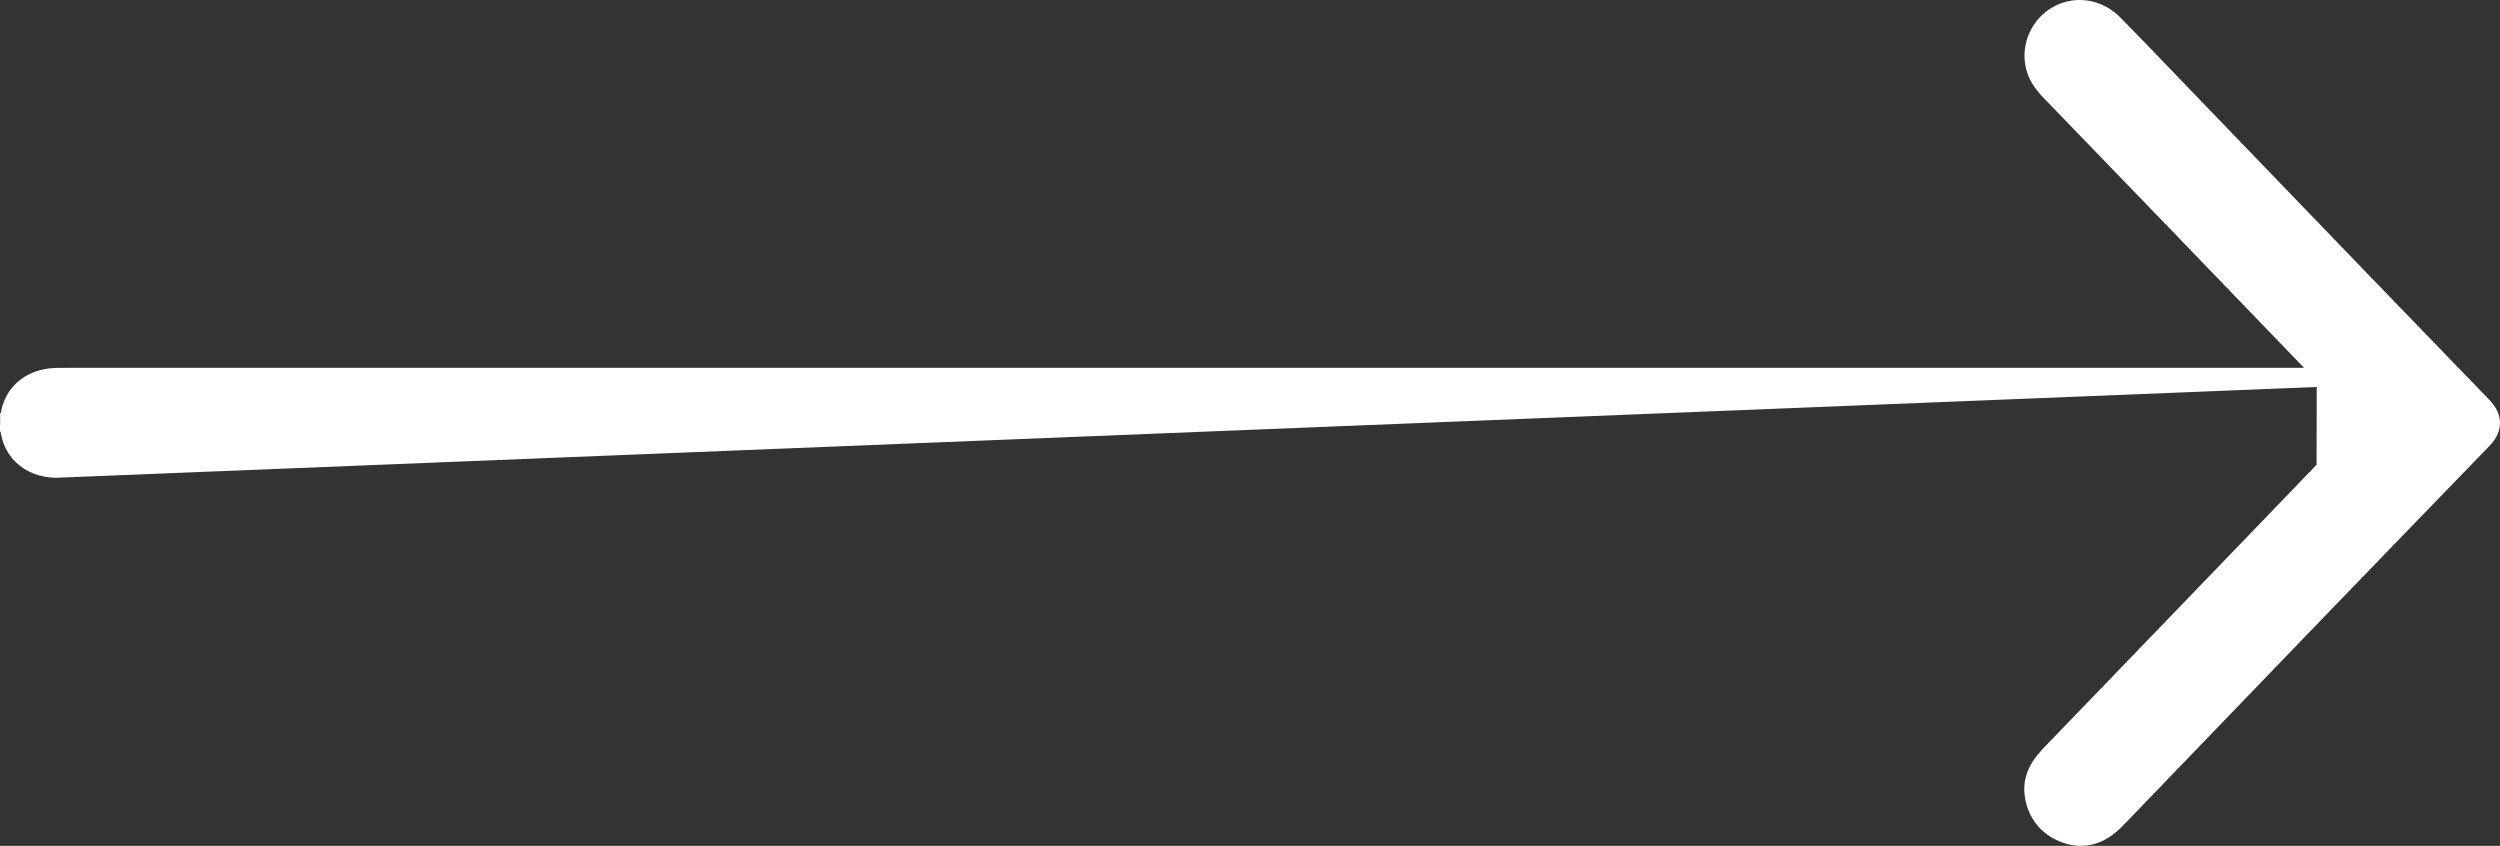 <svg width="133" height="45" viewBox="0 0 133 45" fill="none" xmlns="http://www.w3.org/2000/svg">
<rect x="0" y="0" width="133" height="45" fill="#333333" stroke="none"/>
<path d="M123.752 20.068H123.638H123.475H123.312H123.147H122.982H122.816H122.649H122.481H122.313H122.144H121.974H121.803H121.631H121.458H121.285H121.111H120.936H120.76H120.584H120.406H120.228H120.049H119.87H119.689H119.508H119.326H119.143H118.96H118.775H118.59H118.405H118.218H118.031H117.843H117.654H117.465H117.274H117.084H116.892H116.7H116.506H116.313H116.118H115.923H115.727H115.53H115.333H115.135H114.936H114.737H114.537H114.336H114.135H113.933H113.73H113.527H113.322H113.118H112.912H112.706H112.5H112.292H112.084H111.876H111.666H111.456H111.246H111.035H110.823H110.61H110.397H110.184H109.969H109.755H109.539H109.323H109.106H108.889H108.671H108.453H108.234H108.014H107.794H107.573H107.352H107.13H106.908H106.684H106.461H106.237H106.012H105.787H105.561H105.335H105.108H104.881H104.653H104.424H104.195H103.966H103.736H103.505H103.274H103.043H102.811H102.578H102.345H102.111H101.877H101.643H101.408H101.172H100.936H100.7H100.463H100.226H99.988H99.749H99.511H99.272H99.032H98.792H98.551H98.31H98.069H97.827H97.585H97.342H97.099H96.855H96.611H96.367H96.122H95.877H95.631H95.385H95.138H94.892H94.644H94.397H94.149H93.9H93.652H93.403H93.153H92.903H92.653H92.402H92.151H91.9H91.648H91.396H91.144H90.891H90.638H90.385H90.131H89.877H89.623H89.368H89.113H88.858H88.602H88.346H88.09H87.834H87.577H87.32H87.062H86.804H86.546H86.288H86.03H85.771H85.512H85.252H84.993H84.733H84.472H84.212H83.951H83.691H83.429H83.168H82.906H82.644H82.382H82.12H81.857H81.595H81.332H81.068H80.805H80.541H80.277H80.013H79.749H79.485H79.22H78.955H78.69H78.425H78.159H77.894H77.628H77.362H77.096H76.83H76.564H76.297H76.03H75.764H75.497H75.23H74.962H74.695H74.427H74.16H73.892H73.624H73.356H73.088H72.819H72.551H72.282H72.014H71.745H71.477H71.208H70.939H70.67H70.4H70.131H69.862H69.593H69.323H69.054H68.784H68.514H68.245H67.975H67.705H67.435H67.166H66.896H66.626H66.356H66.086H65.816H65.546H65.276H65.005H64.735H64.465H64.195H63.925H63.655H63.385H63.115H62.844H62.574H62.304H62.034H61.764H61.494H61.224H60.954H60.684H60.414H60.145H59.875H59.605H59.336H59.066H58.796H58.527H58.257H57.988H57.719H57.45H57.18H56.911H56.642H56.373H56.105H55.836H55.567H55.299H55.031H54.762H54.494H54.226H53.958H53.69H53.423H53.155H52.888H52.62H52.353H52.086H51.819H51.553H51.286H51.02H50.754H50.488H50.222H49.956H49.69H49.425H49.16H48.895H48.63H48.365H48.101H47.837H47.572H47.309H47.045H46.782H46.518H46.255H45.993H45.73H45.468H45.206H44.944H44.682H44.421H44.159H43.898H43.638H43.377H43.117H42.857H42.598H42.338H42.079H41.82H41.562H41.303H41.045H40.788H40.53H40.273H40.016H39.76H39.504H39.248H38.992H38.737H38.482H38.227H37.973H37.719H37.465H37.212H36.959H36.706H36.453H36.202H35.95H35.699H35.448H35.197H34.947H34.697H34.447H34.198H33.95H33.701H33.453H33.206H32.958H32.711H32.465H32.219H31.973H31.728H31.483H31.239H30.995H30.751H30.508H30.265H30.023H29.781H29.54H29.299H29.058H28.818H28.578H28.339H28.1H27.862H27.624H27.387H27.15H26.914H26.678H26.442H26.207H25.973H25.739H25.505H25.272H25.039H24.807H24.576H24.345H24.114H23.884H23.655H23.426H23.197H22.969H22.742H22.515H22.289H22.063H21.838H21.613H21.389H21.165H20.942H20.72H20.498H20.277H20.056H19.836H19.616H19.397H19.179H18.961H18.744H18.527H18.311H18.095H17.881H17.666H17.453H17.24H17.027H16.815H16.604H16.394H16.184H15.974H15.766H15.558H15.35H15.144H14.938H14.732H14.527H14.323H14.12H13.917H13.715H13.514H13.313H13.113H12.914H12.715H12.517H12.319H12.123H11.927H11.732H11.537H11.343H11.15H10.958H10.766H10.575H10.385H10.196H10.007H9.819H9.632H9.445H9.26H9.075H8.89H8.707H8.524H8.342H8.161H7.98H7.801H7.622H7.444H7.266H7.09H6.914H6.739H6.565H6.392H6.219H6.047H5.876H5.706H5.537H5.368H5.201H5.034H4.868H4.703H4.538H4.375H4.212H4.05C3.967 20.068 3.882 20.068 3.797 20.067C3.535 20.067 3.264 20.066 2.995 20.073L2.994 20.073C2.287 20.093 1.662 20.318 1.207 20.75C0.749 21.185 0.509 21.787 0.5 22.472L1 22.478L0.5 22.472C0.492 23.16 0.724 23.772 1.174 24.217C1.622 24.659 2.246 24.896 2.952 24.918C2.952 24.918 2.952 24.918 2.952 24.918L123.752 20.068ZM123.752 20.068C118.939 15.068 114.118 10.076 109.295 5.084C109.273 5.061 109.25 5.038 109.227 5.014C108.914 4.694 108.512 4.283 108.323 3.714L108.323 3.714C107.969 2.651 108.421 1.456 109.365 0.866C110.337 0.257 111.597 0.415 112.448 1.282C113.592 2.447 114.723 3.625 115.852 4.801C116.164 5.126 116.476 5.45 116.787 5.774C117.71 6.732 118.633 7.69 119.555 8.648C123.704 12.956 127.852 17.263 132.014 21.556L132.014 21.557C132.23 21.779 132.481 22.075 132.499 22.458C132.517 22.859 132.276 23.174 132.035 23.423C125.54 30.123 119.06 36.842 112.591 43.568C112.248 43.925 111.854 44.226 111.395 44.383C110.924 44.545 110.42 44.543 109.891 44.352C108.961 44.019 108.359 43.295 108.214 42.295C108.065 41.272 108.657 40.575 109.157 40.058C110.97 38.18 112.781 36.301 114.592 34.422C115.788 33.181 116.985 31.939 118.182 30.698C118.824 30.032 119.466 29.366 120.108 28.7C121.321 27.444 122.533 26.187 123.741 24.927L123.752 20.068Z" fill="white" stroke="white"/>
</svg>
